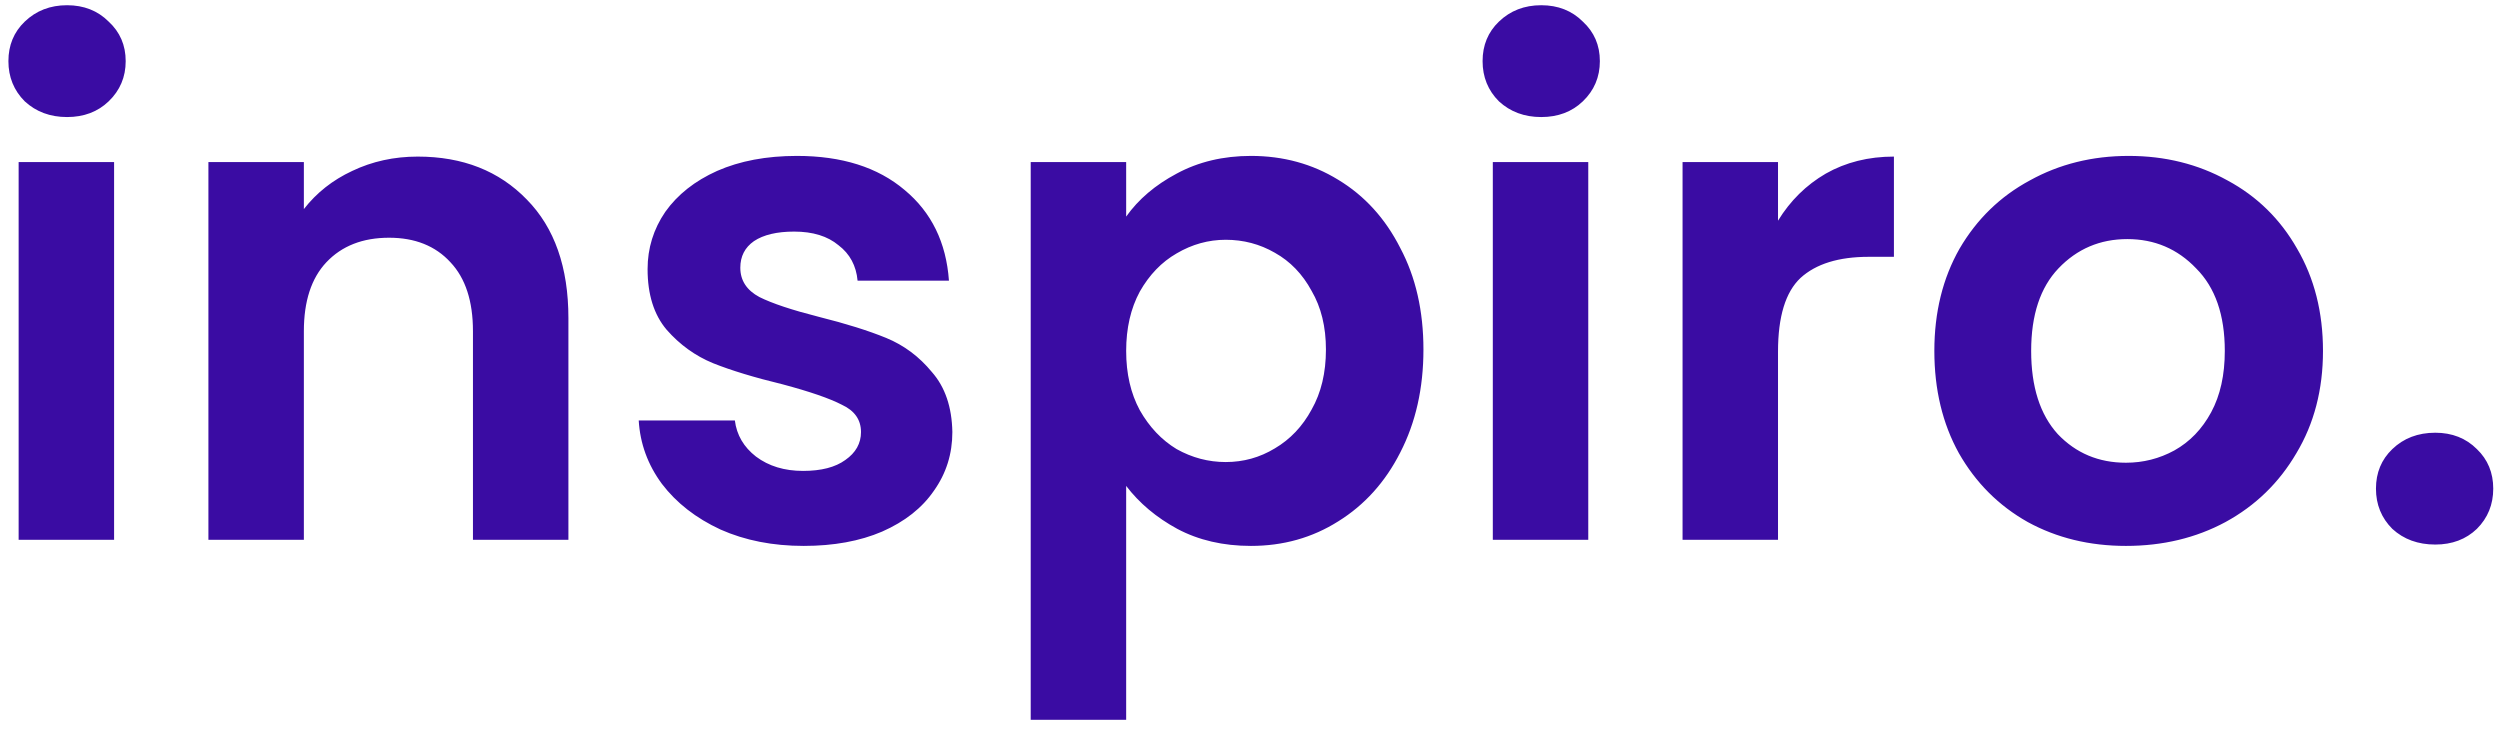 <svg width="88" height="26" viewBox="0 0 88 26" fill="none" xmlns="http://www.w3.org/2000/svg">
<path d="M2.36 4.12C1.768 4.12 1.272 3.936 0.872 3.568C0.488 3.184 0.296 2.712 0.296 2.152C0.296 1.592 0.488 1.128 0.872 0.76C1.272 0.376 1.768 0.184 2.36 0.184C2.952 0.184 3.44 0.376 3.824 0.76C4.224 1.128 4.424 1.592 4.424 2.152C4.424 2.712 4.224 3.184 3.824 3.568C3.44 3.936 2.952 4.12 2.36 4.12ZM4.016 5.704V19H0.656V5.704H4.016ZM14.704 5.512C16.288 5.512 17.568 6.016 18.544 7.024C19.52 8.016 20.008 9.408 20.008 11.2V19H16.648V11.656C16.648 10.6 16.384 9.792 15.856 9.232C15.328 8.656 14.608 8.368 13.696 8.368C12.768 8.368 12.032 8.656 11.488 9.232C10.96 9.792 10.696 10.6 10.696 11.656V19H7.336V5.704H10.696V7.36C11.144 6.784 11.712 6.336 12.4 6.016C13.104 5.68 13.872 5.512 14.704 5.512ZM28.291 19.216C27.203 19.216 26.227 19.024 25.363 18.64C24.499 18.24 23.811 17.704 23.299 17.032C22.803 16.36 22.531 15.616 22.483 14.8H25.867C25.931 15.312 26.179 15.736 26.611 16.072C27.059 16.408 27.611 16.576 28.267 16.576C28.907 16.576 29.403 16.448 29.755 16.192C30.123 15.936 30.307 15.608 30.307 15.208C30.307 14.776 30.083 14.456 29.635 14.248C29.203 14.024 28.507 13.784 27.547 13.528C26.555 13.288 25.739 13.04 25.099 12.784C24.475 12.528 23.931 12.136 23.467 11.608C23.019 11.08 22.795 10.368 22.795 9.472C22.795 8.736 23.003 8.064 23.419 7.456C23.851 6.848 24.459 6.368 25.243 6.016C26.043 5.664 26.979 5.488 28.051 5.488C29.635 5.488 30.899 5.888 31.843 6.688C32.787 7.472 33.307 8.536 33.403 9.88H30.187C30.139 9.352 29.915 8.936 29.515 8.632C29.131 8.312 28.611 8.152 27.955 8.152C27.347 8.152 26.875 8.264 26.539 8.488C26.219 8.712 26.059 9.024 26.059 9.424C26.059 9.872 26.283 10.216 26.731 10.456C27.179 10.68 27.875 10.912 28.819 11.152C29.779 11.392 30.571 11.64 31.195 11.896C31.819 12.152 32.355 12.552 32.803 13.096C33.267 13.624 33.507 14.328 33.523 15.208C33.523 15.976 33.307 16.664 32.875 17.272C32.459 17.88 31.851 18.36 31.051 18.712C30.267 19.048 29.347 19.216 28.291 19.216ZM39.641 7.624C40.073 7.016 40.665 6.512 41.417 6.112C42.185 5.696 43.057 5.488 44.033 5.488C45.169 5.488 46.193 5.768 47.105 6.328C48.033 6.888 48.761 7.688 49.289 8.728C49.833 9.752 50.105 10.944 50.105 12.304C50.105 13.664 49.833 14.872 49.289 15.928C48.761 16.968 48.033 17.776 47.105 18.352C46.193 18.928 45.169 19.216 44.033 19.216C43.057 19.216 42.193 19.016 41.441 18.616C40.705 18.216 40.105 17.712 39.641 17.104V25.336H36.281V5.704H39.641V7.624ZM46.673 12.304C46.673 11.504 46.505 10.816 46.169 10.24C45.849 9.648 45.417 9.2 44.873 8.896C44.345 8.592 43.769 8.44 43.145 8.44C42.537 8.44 41.961 8.6 41.417 8.92C40.889 9.224 40.457 9.672 40.121 10.264C39.801 10.856 39.641 11.552 39.641 12.352C39.641 13.152 39.801 13.848 40.121 14.44C40.457 15.032 40.889 15.488 41.417 15.808C41.961 16.112 42.537 16.264 43.145 16.264C43.769 16.264 44.345 16.104 44.873 15.784C45.417 15.464 45.849 15.008 46.169 14.416C46.505 13.824 46.673 13.12 46.673 12.304ZM54.251 4.12C53.659 4.12 53.163 3.936 52.763 3.568C52.379 3.184 52.187 2.712 52.187 2.152C52.187 1.592 52.379 1.128 52.763 0.76C53.163 0.376 53.659 0.184 54.251 0.184C54.843 0.184 55.331 0.376 55.715 0.76C56.115 1.128 56.315 1.592 56.315 2.152C56.315 2.712 56.115 3.184 55.715 3.568C55.331 3.936 54.843 4.12 54.251 4.12ZM55.907 5.704V19H52.547V5.704H55.907ZM62.586 7.768C63.018 7.064 63.578 6.512 64.266 6.112C64.97 5.712 65.77 5.512 66.666 5.512V9.04H65.778C64.722 9.04 63.922 9.288 63.378 9.784C62.85 10.28 62.586 11.144 62.586 12.376V19H59.226V5.704H62.586V7.768ZM74.833 19.216C73.553 19.216 72.401 18.936 71.377 18.376C70.353 17.8 69.545 16.992 68.953 15.952C68.377 14.912 68.089 13.712 68.089 12.352C68.089 10.992 68.385 9.792 68.977 8.752C69.585 7.712 70.409 6.912 71.449 6.352C72.489 5.776 73.649 5.488 74.929 5.488C76.209 5.488 77.369 5.776 78.409 6.352C79.449 6.912 80.265 7.712 80.857 8.752C81.465 9.792 81.769 10.992 81.769 12.352C81.769 13.712 81.457 14.912 80.833 15.952C80.225 16.992 79.393 17.8 78.337 18.376C77.297 18.936 76.129 19.216 74.833 19.216ZM74.833 16.288C75.441 16.288 76.009 16.144 76.537 15.856C77.081 15.552 77.513 15.104 77.833 14.512C78.153 13.92 78.313 13.2 78.313 12.352C78.313 11.088 77.977 10.12 77.305 9.448C76.649 8.76 75.841 8.416 74.881 8.416C73.921 8.416 73.113 8.76 72.457 9.448C71.817 10.12 71.497 11.088 71.497 12.352C71.497 13.616 71.809 14.592 72.433 15.28C73.073 15.952 73.873 16.288 74.833 16.288ZM85.722 19.168C85.114 19.168 84.61 18.984 84.21 18.616C83.826 18.232 83.634 17.76 83.634 17.2C83.634 16.64 83.826 16.176 84.21 15.808C84.61 15.424 85.114 15.232 85.722 15.232C86.314 15.232 86.802 15.424 87.186 15.808C87.57 16.176 87.762 16.64 87.762 17.2C87.762 17.76 87.57 18.232 87.186 18.616C86.802 18.984 86.314 19.168 85.722 19.168Z" fill="#3A0CA3"/>
</svg>
